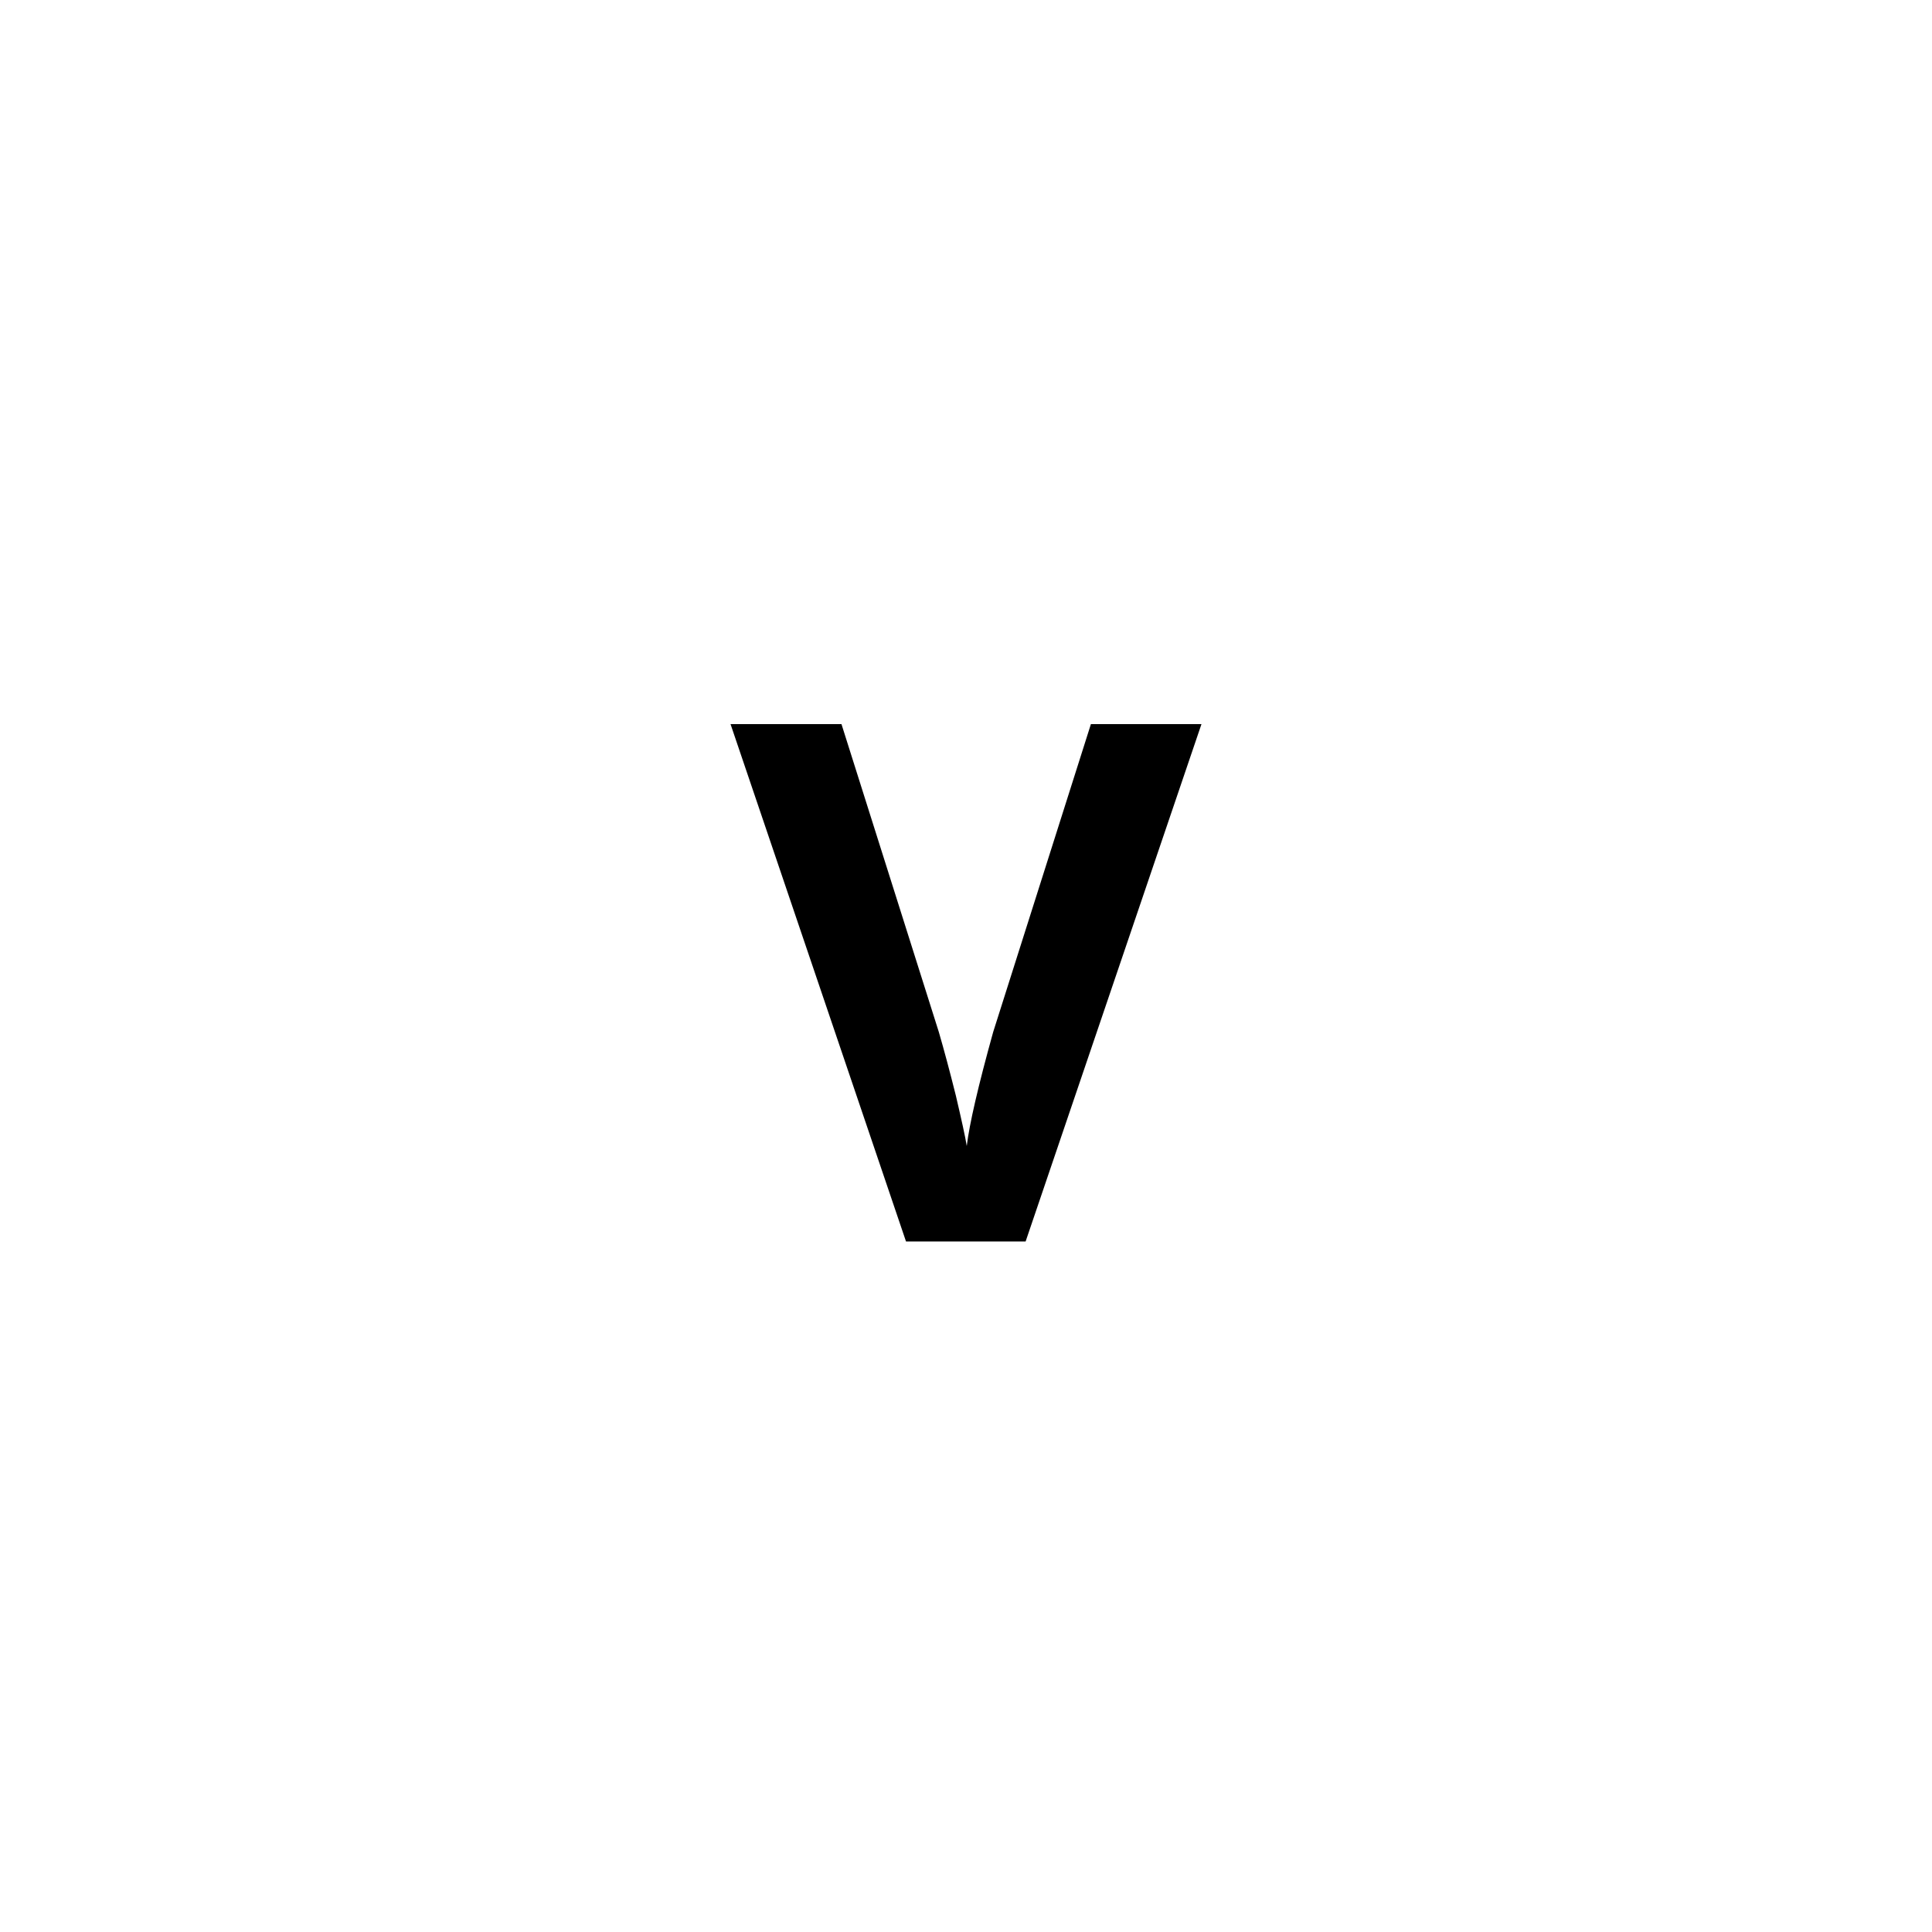 <?xml version="1.0" encoding="utf-8"?>
<!-- Generator: Adobe Illustrator 26.3.1, SVG Export Plug-In . SVG Version: 6.00 Build 0)  -->
<svg version="1.1" id="Livello_1" xmlns="http://www.w3.org/2000/svg" xmlns:xlink="http://www.w3.org/1999/xlink" x="0px" y="0px"
	 viewBox="0 0 512 512" style="enable-background:new 0 0 512 512;" xml:space="preserve">
<style type="text/css">
	.st0{enable-background:new    ;}
</style>
<g id="Livello_2_00000044175558364278915370000011085920531975470244_">
	<g id="Livello_1-2">
		<g class="st0">
			<path d="M289.1,191.9h29.3L271.8,329h-31.7l-46.5-137.1H223l25.8,81.6c1.4,4.8,2.9,10.4,4.5,16.8c1.5,6.4,2.5,10.9,2.9,13.4
				c0.7-5.8,3-15.8,7-30.2L289.1,191.9z"/>
		</g>
	</g>
</g>
</svg>
